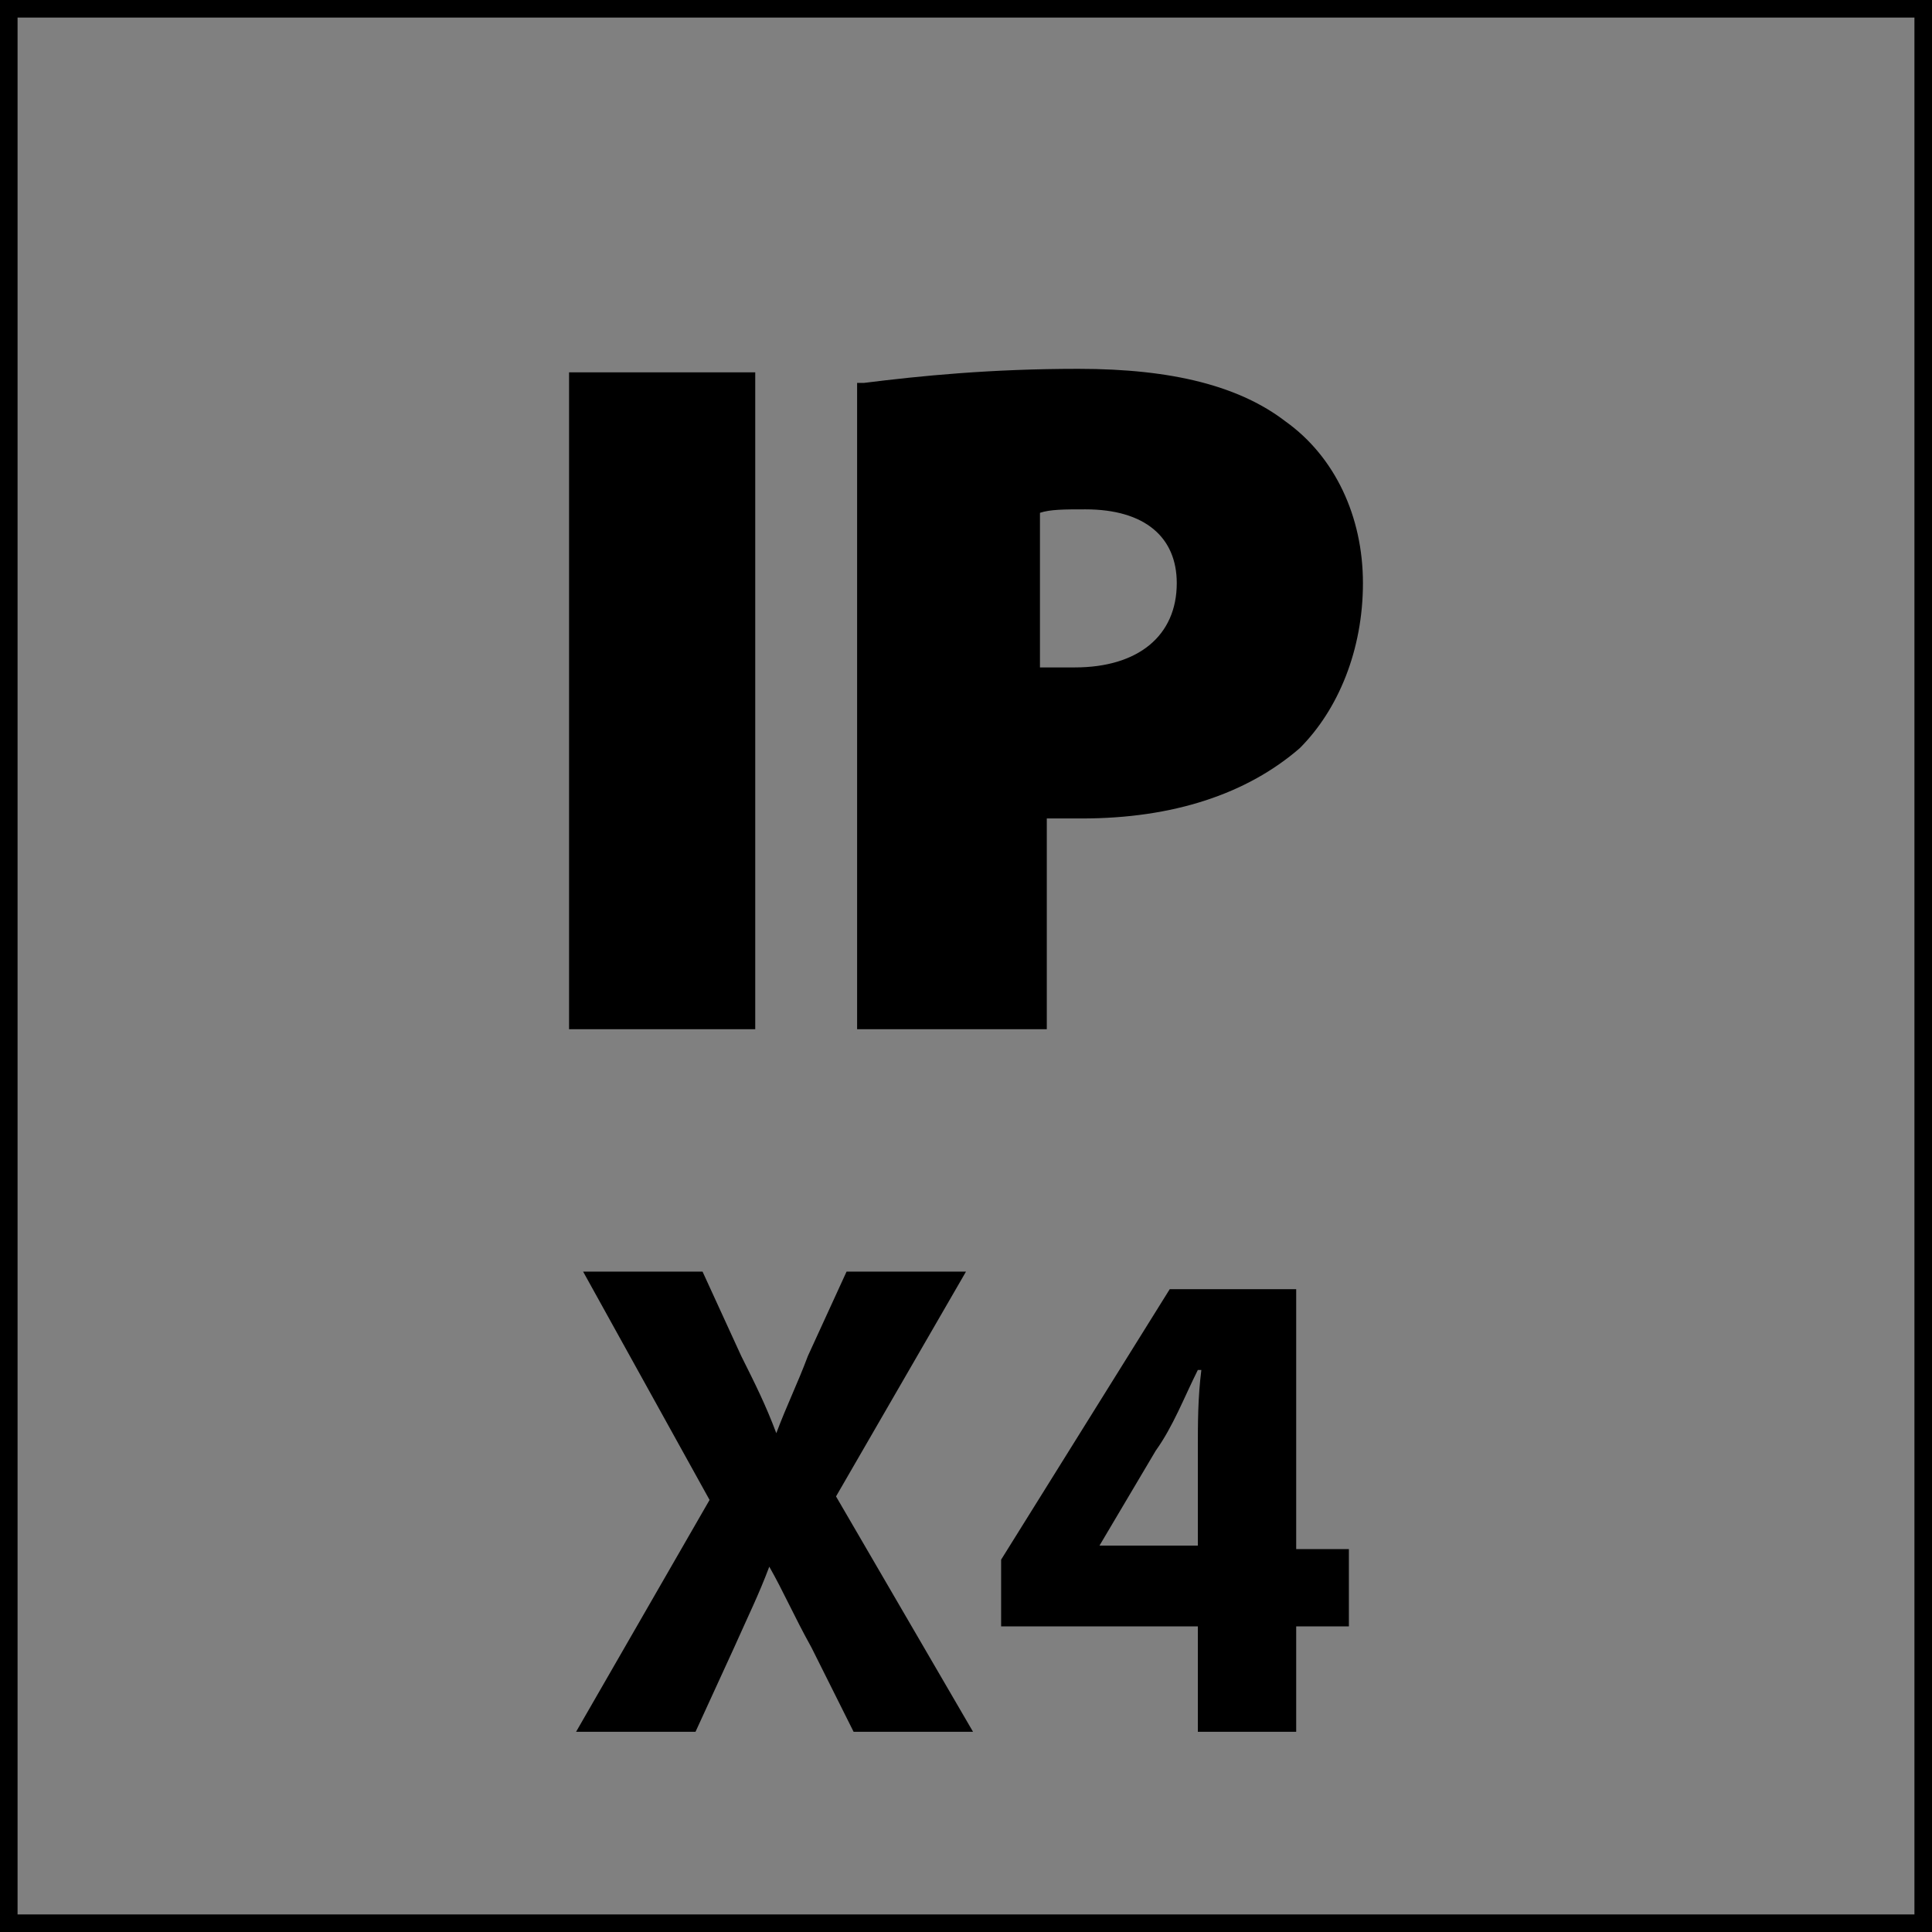 <?xml version="1.0" encoding="utf-8"?>
<!-- Generator: Adobe Illustrator 22.1.0, SVG Export Plug-In . SVG Version: 6.00 Build 0)  -->
<svg version="1.1" id="Layer_1" xmlns="http://www.w3.org/2000/svg" xmlns:xlink="http://www.w3.org/1999/xlink" x="0px" y="0px"
	 width="55px" height="55px" viewBox="0 0 55 55" style="enable-background:new 0 0 55 55;" xml:space="preserve">
<rect x="0" y="0" width="55" height="55" fill="#808080" stroke="none"/>
<style type="text/css">
	.st0{fill:#FFFFFF;}
	.st1{fill:none;stroke:#000000;stroke-width:1;}
</style>
<g>
	<g>
		<g>
			<g>
				<rect x="16.4" y="10.8" width="4.9" height="18.3"/>
			</g>
			<g>
				<path class="st0" d="M29.5,19.1c0.3,0,0.6,0.1,1.1,0.1c1.9,0,3.1-1,3.1-2.6c0-1.4-0.9-2.3-2.8-2.3c-0.7,0-1.2,0.1-1.4,0.1V19.1z
					 M24.7,11.1c1.3-0.2,3.3-0.4,6-0.4c2.6,0,4.5,0.5,5.8,1.5c1.2,0.9,2.1,2.5,2.1,4.4c0,1.8-0.6,3.5-1.8,4.5
					c-1.5,1.3-3.6,1.9-6.1,1.9c-0.5,0-0.9-0.1-1.2-0.1v6.2h-4.9V11.1z"/>
			</g>
			<g>
				<path d="M24.7,29.1h4.9v-6.2c0.3,0,0.7,0.1,1.2,0.1c2.5,0,4.6-0.6,6.1-1.9c1.1-1,1.8-2.7,1.8-4.5c0-1.9-0.8-3.5-2.1-4.4
					c-1.3-1-3.2-1.4-5.8-1.4c-2.8,0-4.7,0.2-6.1,0.4V29.1z M29.5,14.5c0.2-0.1,0.7-0.1,1.5-0.1c1.9,0,2.8,0.9,2.8,2.3
					c0,1.6-1.2,2.6-3.1,2.6c-0.5,0-0.8,0-1.1-0.1V14.5z M16.4,29.1h4.9V10.8h-4.9V29.1z"/>
			</g>
			<g>
				<path d="M29.7,29.3h-5.3V10.9l0.2,0c1.6-0.2,3.6-0.4,6.1-0.4c2.7,0,4.6,0.5,5.9,1.5c1.4,1,2.2,2.7,2.2,4.6
					c0,1.9-0.7,3.6-1.8,4.7c-1.5,1.3-3.6,2-6.2,2c-0.3,0-0.7,0-1,0V29.3z M24.9,28.9h4.5v-6.2l0.2,0c0.2,0,0.6,0.1,1.2,0.1
					c2.6,0,4.6-0.6,6-1.8c1.1-1,1.7-2.5,1.7-4.4c0-1.7-0.7-3.3-2-4.3c-1.2-0.9-3.1-1.4-5.7-1.4c-2.4,0-4.3,0.1-5.9,0.3V28.9z
					 M21.5,29.3h-5.3V10.6h5.3V29.3z M16.6,28.9h4.5V11h-4.5V28.9z M30.6,19.4c-0.5,0-0.9,0-1.1-0.1l-0.2,0v-5l0.2,0
					c0.2,0,0.6-0.1,1.5-0.1c1.9,0,3,0.9,3,2.5C34,18.3,32.7,19.4,30.6,19.4z M29.7,19c0.2,0,0.5,0,0.9,0c1.8,0,2.9-0.9,2.9-2.4
					c0-1.3-0.9-2.1-2.6-2.1c-0.6,0-1,0-1.3,0.1V19z"/>
			</g>
		</g>
	</g>
</g>
<g>
	<rect class="st1" width="55" height="55"/>
</g>
<g>
	<g>
		<path d="M24.3,49.3l-1.2-2.4c-0.5-0.9-0.8-1.6-1.2-2.3h0c-0.3,0.8-0.6,1.4-1,2.3l-1.1,2.4h-3.4l3.8-6.6l-3.6-6.5H20l1.1,2.4
			c0.4,0.8,0.7,1.4,1,2.2h0c0.3-0.8,0.6-1.4,0.9-2.2l1.1-2.4h3.4l-3.7,6.4l3.9,6.7H24.3z"/>
	</g>
	<g>
		<path d="M34.1,49.3v-3h-5.6v-1.9l4.8-7.7h3.6v7.4h1.5v2.2h-1.5v3H34.1z M34.1,44.1v-2.8c0-0.8,0-1.5,0.1-2.3h-0.1
			c-0.4,0.8-0.7,1.6-1.2,2.3L31.3,44v0H34.1z"/>
	</g>
</g>
<g>
</g>
<g>
</g>
<g>
</g>
<g>
</g>
<g>
</g>
<g>
</g>
</svg>

